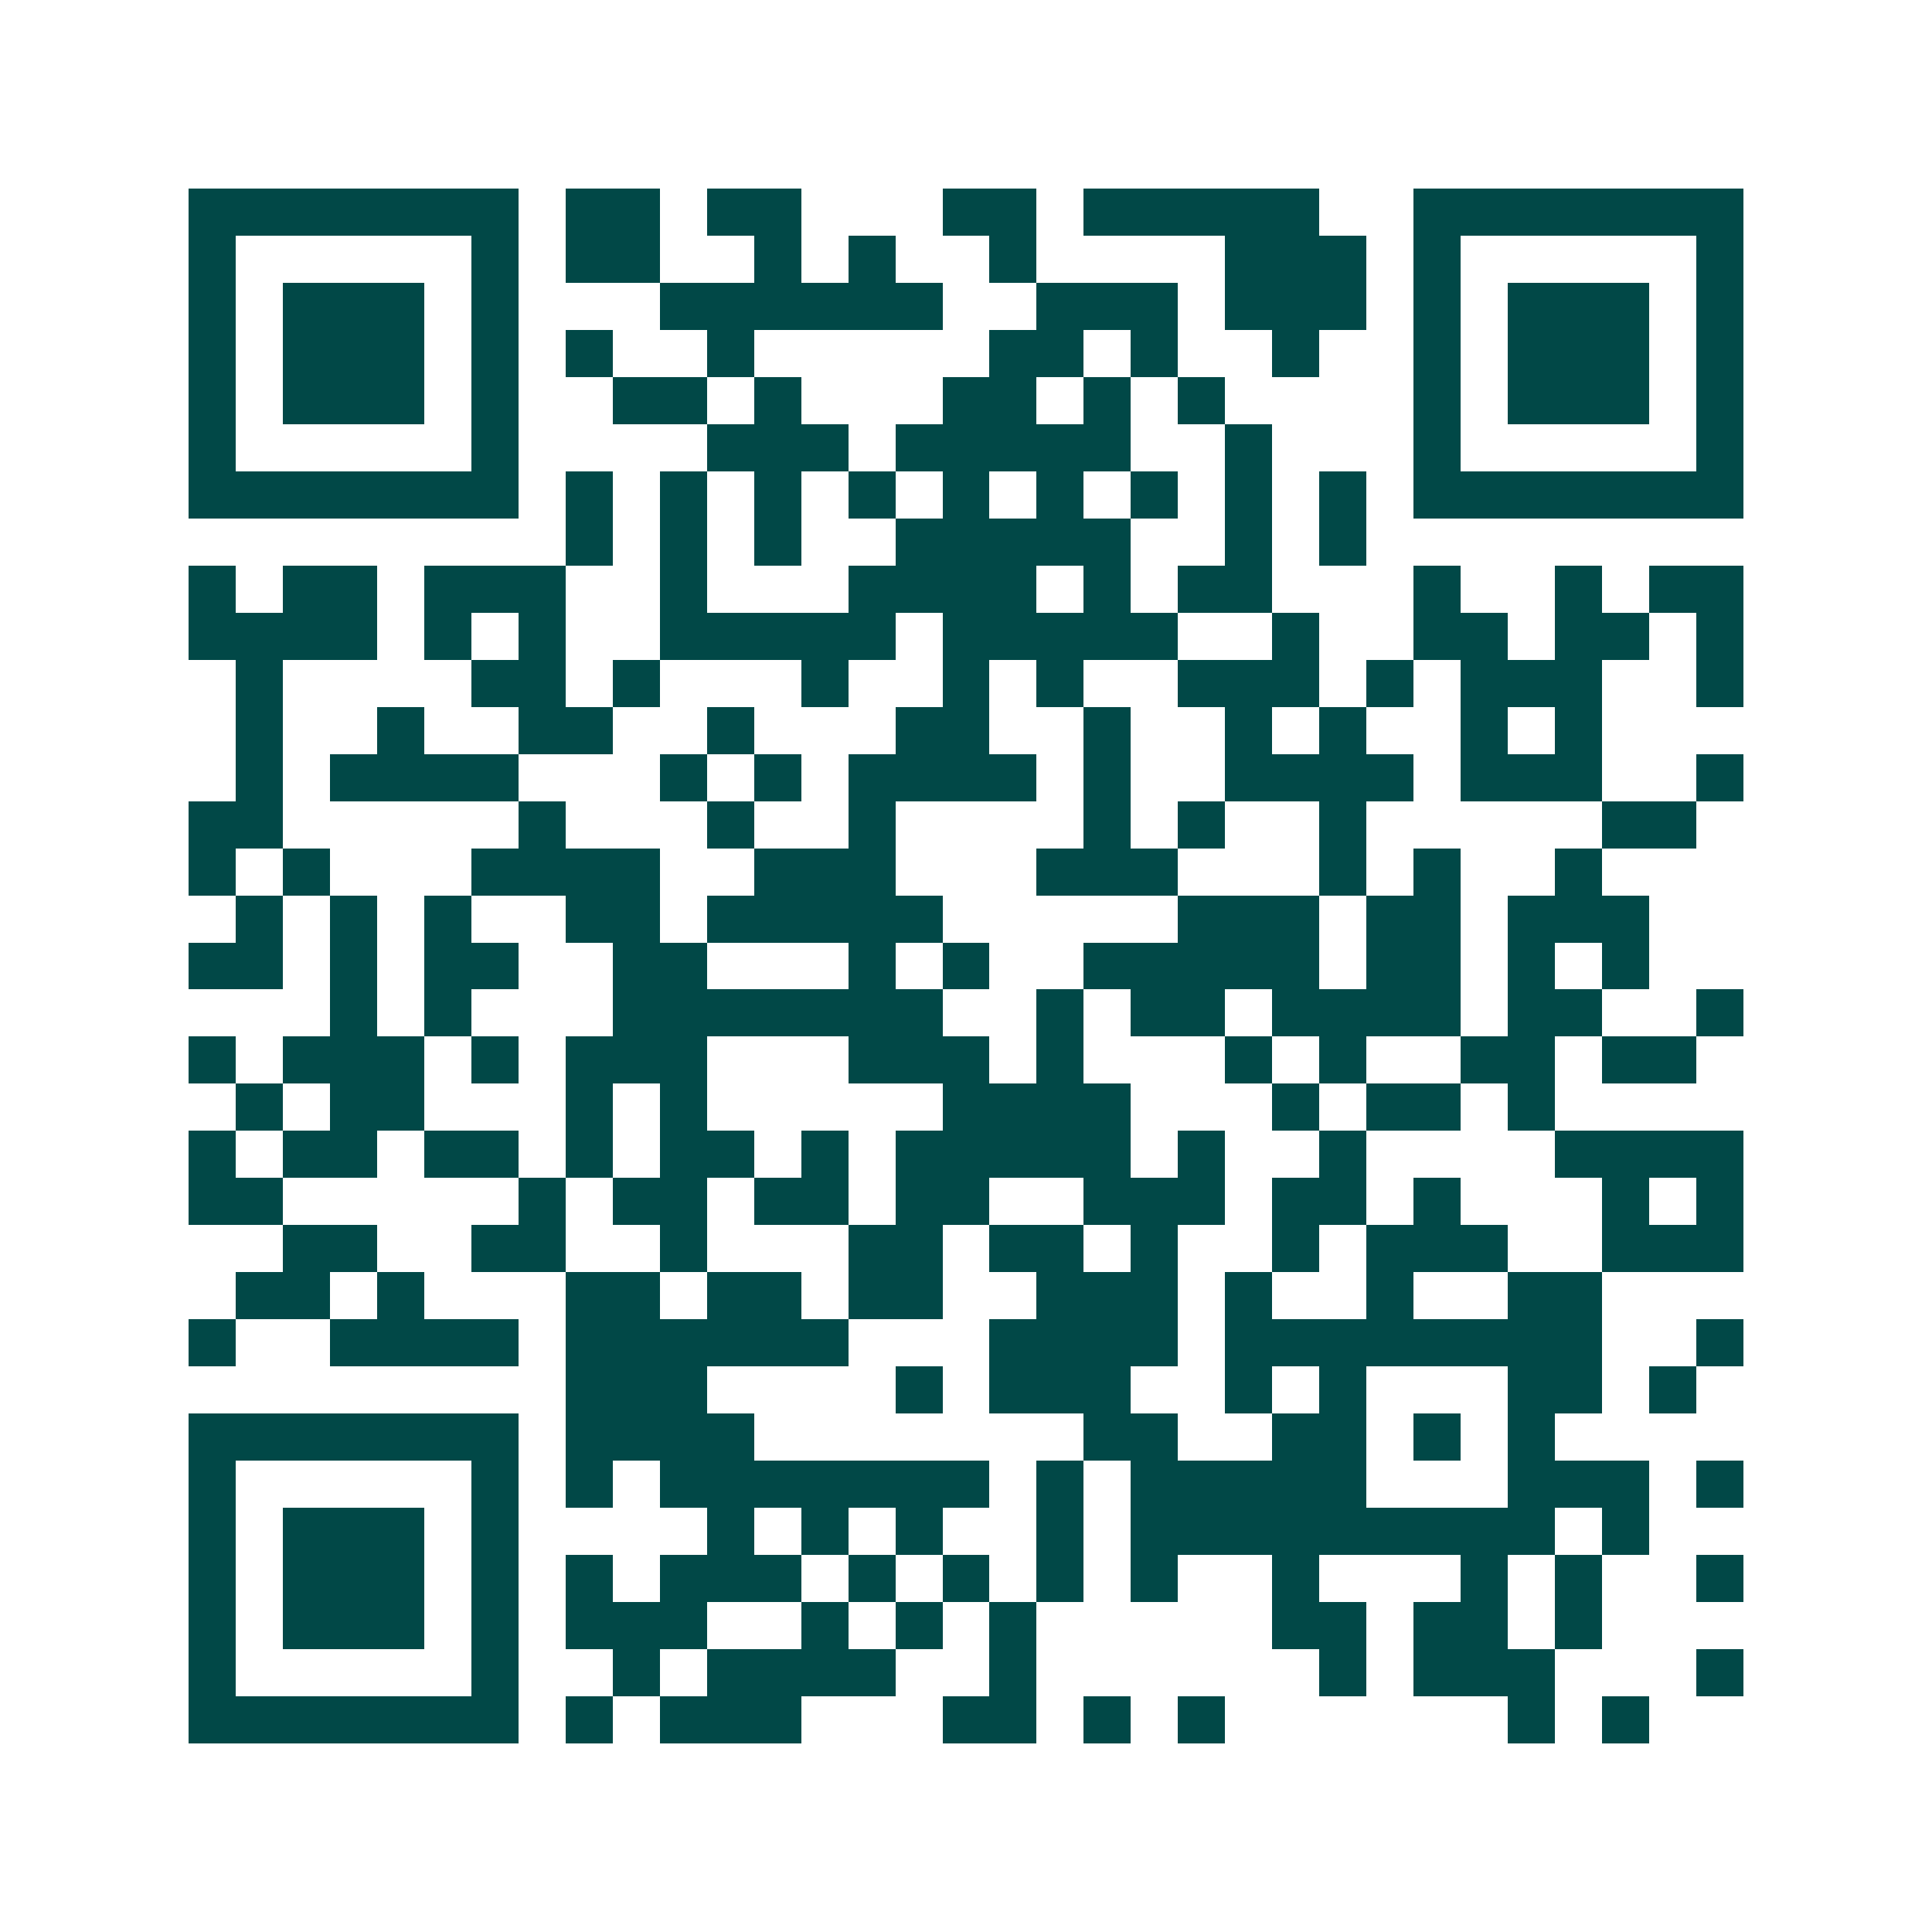 <svg xmlns="http://www.w3.org/2000/svg" width="200" height="200" viewBox="0 0 41 41" shape-rendering="crispEdges"><path fill="#ffffff" d="M0 0h41v41H0z"/><path stroke="#014847" d="M4 4.5h7m1 0h2m1 0h2m3 0h2m1 0h5m2 0h7M4 5.5h1m5 0h1m1 0h2m2 0h1m1 0h1m2 0h1m4 0h3m1 0h1m5 0h1M4 6.5h1m1 0h3m1 0h1m3 0h6m2 0h3m1 0h3m1 0h1m1 0h3m1 0h1M4 7.5h1m1 0h3m1 0h1m1 0h1m2 0h1m5 0h2m1 0h1m2 0h1m2 0h1m1 0h3m1 0h1M4 8.5h1m1 0h3m1 0h1m2 0h2m1 0h1m3 0h2m1 0h1m1 0h1m4 0h1m1 0h3m1 0h1M4 9.5h1m5 0h1m4 0h3m1 0h5m2 0h1m3 0h1m5 0h1M4 10.5h7m1 0h1m1 0h1m1 0h1m1 0h1m1 0h1m1 0h1m1 0h1m1 0h1m1 0h1m1 0h7M12 11.5h1m1 0h1m1 0h1m2 0h5m2 0h1m1 0h1M4 12.5h1m1 0h2m1 0h3m2 0h1m3 0h4m1 0h1m1 0h2m3 0h1m2 0h1m1 0h2M4 13.5h4m1 0h1m1 0h1m2 0h5m1 0h5m2 0h1m2 0h2m1 0h2m1 0h1M5 14.5h1m4 0h2m1 0h1m3 0h1m2 0h1m1 0h1m2 0h3m1 0h1m1 0h3m2 0h1M5 15.5h1m2 0h1m2 0h2m2 0h1m3 0h2m2 0h1m2 0h1m1 0h1m2 0h1m1 0h1M5 16.5h1m1 0h4m3 0h1m1 0h1m1 0h4m1 0h1m2 0h4m1 0h3m2 0h1M4 17.5h2m5 0h1m3 0h1m2 0h1m4 0h1m1 0h1m2 0h1m5 0h2M4 18.5h1m1 0h1m3 0h4m2 0h3m3 0h3m3 0h1m1 0h1m2 0h1M5 19.5h1m1 0h1m1 0h1m2 0h2m1 0h5m5 0h3m1 0h2m1 0h3M4 20.5h2m1 0h1m1 0h2m2 0h2m3 0h1m1 0h1m2 0h5m1 0h2m1 0h1m1 0h1M7 21.5h1m1 0h1m3 0h7m2 0h1m1 0h2m1 0h4m1 0h2m2 0h1M4 22.5h1m1 0h3m1 0h1m1 0h3m3 0h3m1 0h1m3 0h1m1 0h1m2 0h2m1 0h2M5 23.5h1m1 0h2m3 0h1m1 0h1m5 0h4m3 0h1m1 0h2m1 0h1M4 24.5h1m1 0h2m1 0h2m1 0h1m1 0h2m1 0h1m1 0h5m1 0h1m2 0h1m4 0h4M4 25.5h2m5 0h1m1 0h2m1 0h2m1 0h2m2 0h3m1 0h2m1 0h1m3 0h1m1 0h1M6 26.5h2m2 0h2m2 0h1m3 0h2m1 0h2m1 0h1m2 0h1m1 0h3m2 0h3M5 27.5h2m1 0h1m3 0h2m1 0h2m1 0h2m2 0h3m1 0h1m2 0h1m2 0h2M4 28.5h1m2 0h4m1 0h6m3 0h4m1 0h8m2 0h1M12 29.5h3m4 0h1m1 0h3m2 0h1m1 0h1m3 0h2m1 0h1M4 30.5h7m1 0h4m7 0h2m2 0h2m1 0h1m1 0h1M4 31.5h1m5 0h1m1 0h1m1 0h7m1 0h1m1 0h5m3 0h3m1 0h1M4 32.5h1m1 0h3m1 0h1m4 0h1m1 0h1m1 0h1m2 0h1m1 0h9m1 0h1M4 33.5h1m1 0h3m1 0h1m1 0h1m1 0h3m1 0h1m1 0h1m1 0h1m1 0h1m2 0h1m3 0h1m1 0h1m2 0h1M4 34.5h1m1 0h3m1 0h1m1 0h3m2 0h1m1 0h1m1 0h1m5 0h2m1 0h2m1 0h1M4 35.5h1m5 0h1m2 0h1m1 0h4m2 0h1m6 0h1m1 0h3m3 0h1M4 36.5h7m1 0h1m1 0h3m3 0h2m1 0h1m1 0h1m6 0h1m1 0h1"/></svg>
